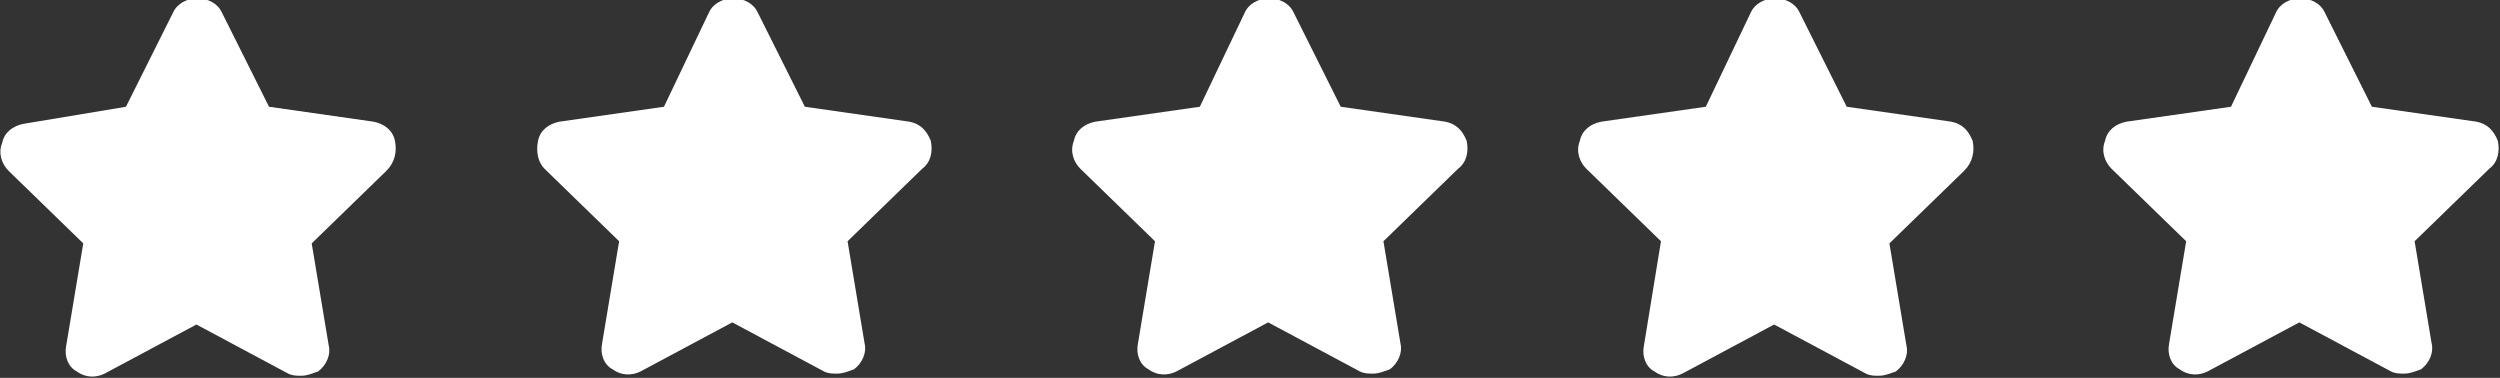 <?xml version="1.0" encoding="UTF-8"?>
<!-- Generator: Adobe Illustrator 27.2.0, SVG Export Plug-In . SVG Version: 6.00 Build 0)  -->
<svg xmlns="http://www.w3.org/2000/svg" xmlns:xlink="http://www.w3.org/1999/xlink" version="1.1" id="Capa_1" x="0px" y="0px" viewBox="0 0 117.1 17.7" style="enable-background:new 0 0 117.1 17.7;" xml:space="preserve">
<rect x="0" y="0" width="117.1" height="17.7" fill="#333333" stroke="none"/>
<style type="text/css">
	.st0{fill:#FFFFFF;}
</style>
<path class="st0" d="M18.5,6.6c-0.1-0.5-0.5-0.8-1-0.9L12.6,5l-2.2-4.4c-0.4-0.9-1.9-0.9-2.3,0L5.9,5L1.1,5.8  c-0.5,0.1-0.9,0.4-1,0.9c-0.2,0.5,0,1,0.3,1.3l3.5,3.4l-0.8,4.8c-0.1,0.5,0.1,1,0.5,1.2c0.4,0.3,0.9,0.3,1.3,0.1l4.3-2.3l4.3,2.3  c0.2,0.1,0.4,0.1,0.6,0.1c0.3,0,0.5-0.1,0.8-0.2c0.4-0.3,0.6-0.8,0.5-1.2l-0.8-4.8l3.5-3.4C18.5,7.6,18.6,7.1,18.5,6.6L18.5,6.6z"></path>
<path class="st0" d="M43.6,6.6c-0.2-0.5-0.5-0.8-1-0.9L37.7,5l-2.2-4.4c-0.4-0.9-1.9-0.9-2.3,0L31.1,5l-4.9,0.7  c-0.5,0.1-0.9,0.4-1,0.9c-0.1,0.5,0,1,0.3,1.3l3.5,3.4l-0.8,4.8c-0.1,0.5,0.1,1,0.5,1.2c0.4,0.3,0.9,0.3,1.3,0.1l4.3-2.3l4.3,2.3  c0.2,0.1,0.4,0.1,0.6,0.1c0.3,0,0.5-0.1,0.8-0.2c0.4-0.3,0.6-0.8,0.5-1.2l-0.8-4.8l3.5-3.4C43.6,7.6,43.7,7.1,43.6,6.6L43.6,6.6z"></path>
<path class="st0" d="M68.7,6.6c-0.2-0.5-0.5-0.8-1-0.9L62.8,5l-2.2-4.4c-0.4-0.9-1.9-0.9-2.3,0L56.2,5l-4.9,0.7  c-0.5,0.1-0.9,0.4-1,0.9c-0.2,0.5,0,1,0.3,1.3l3.5,3.4l-0.8,4.8c-0.1,0.5,0.1,1,0.5,1.2c0.4,0.3,0.9,0.3,1.3,0.1l4.3-2.3l4.3,2.3  c0.2,0.1,0.4,0.1,0.6,0.1c0.3,0,0.5-0.1,0.8-0.2c0.4-0.3,0.6-0.8,0.5-1.2l-0.8-4.8l3.5-3.4C68.7,7.6,68.8,7.1,68.7,6.6L68.7,6.6z"></path>
<path class="st0" d="M92.4,6.6c-0.2-0.5-0.5-0.8-1-0.9L86.5,5l-2.2-4.4c-0.4-0.9-1.9-0.9-2.3,0L79.9,5L75,5.7  c-0.5,0.1-0.9,0.4-1,0.9c-0.2,0.5,0,1,0.3,1.3l3.5,3.4L77,16.2c-0.1,0.5,0.1,1,0.5,1.2c0.4,0.3,0.9,0.3,1.3,0.1l4.3-2.3l4.3,2.3  c0.2,0.1,0.4,0.1,0.6,0.1c0.3,0,0.5-0.1,0.8-0.2c0.4-0.3,0.6-0.8,0.5-1.2l-0.8-4.8l3.5-3.4C92.4,7.6,92.5,7.1,92.4,6.6L92.4,6.6z"></path>
<path class="st0" d="M117,6.6c-0.2-0.5-0.5-0.8-1-0.9L111.1,5l-2.2-4.4c-0.4-0.9-1.9-0.9-2.3,0L104.5,5l-4.9,0.7  c-0.5,0.1-0.9,0.4-1,0.9c-0.2,0.5,0,1,0.3,1.3l3.5,3.4l-0.8,4.8c-0.1,0.5,0.1,1,0.5,1.2c0.4,0.3,0.9,0.3,1.3,0.1l4.3-2.3l4.3,2.3  c0.2,0.1,0.4,0.1,0.6,0.1c0.3,0,0.5-0.1,0.8-0.2c0.4-0.3,0.6-0.8,0.5-1.2l-0.8-4.8l3.5-3.4C117,7.6,117.1,7.1,117,6.6L117,6.6z"></path>
</svg>
